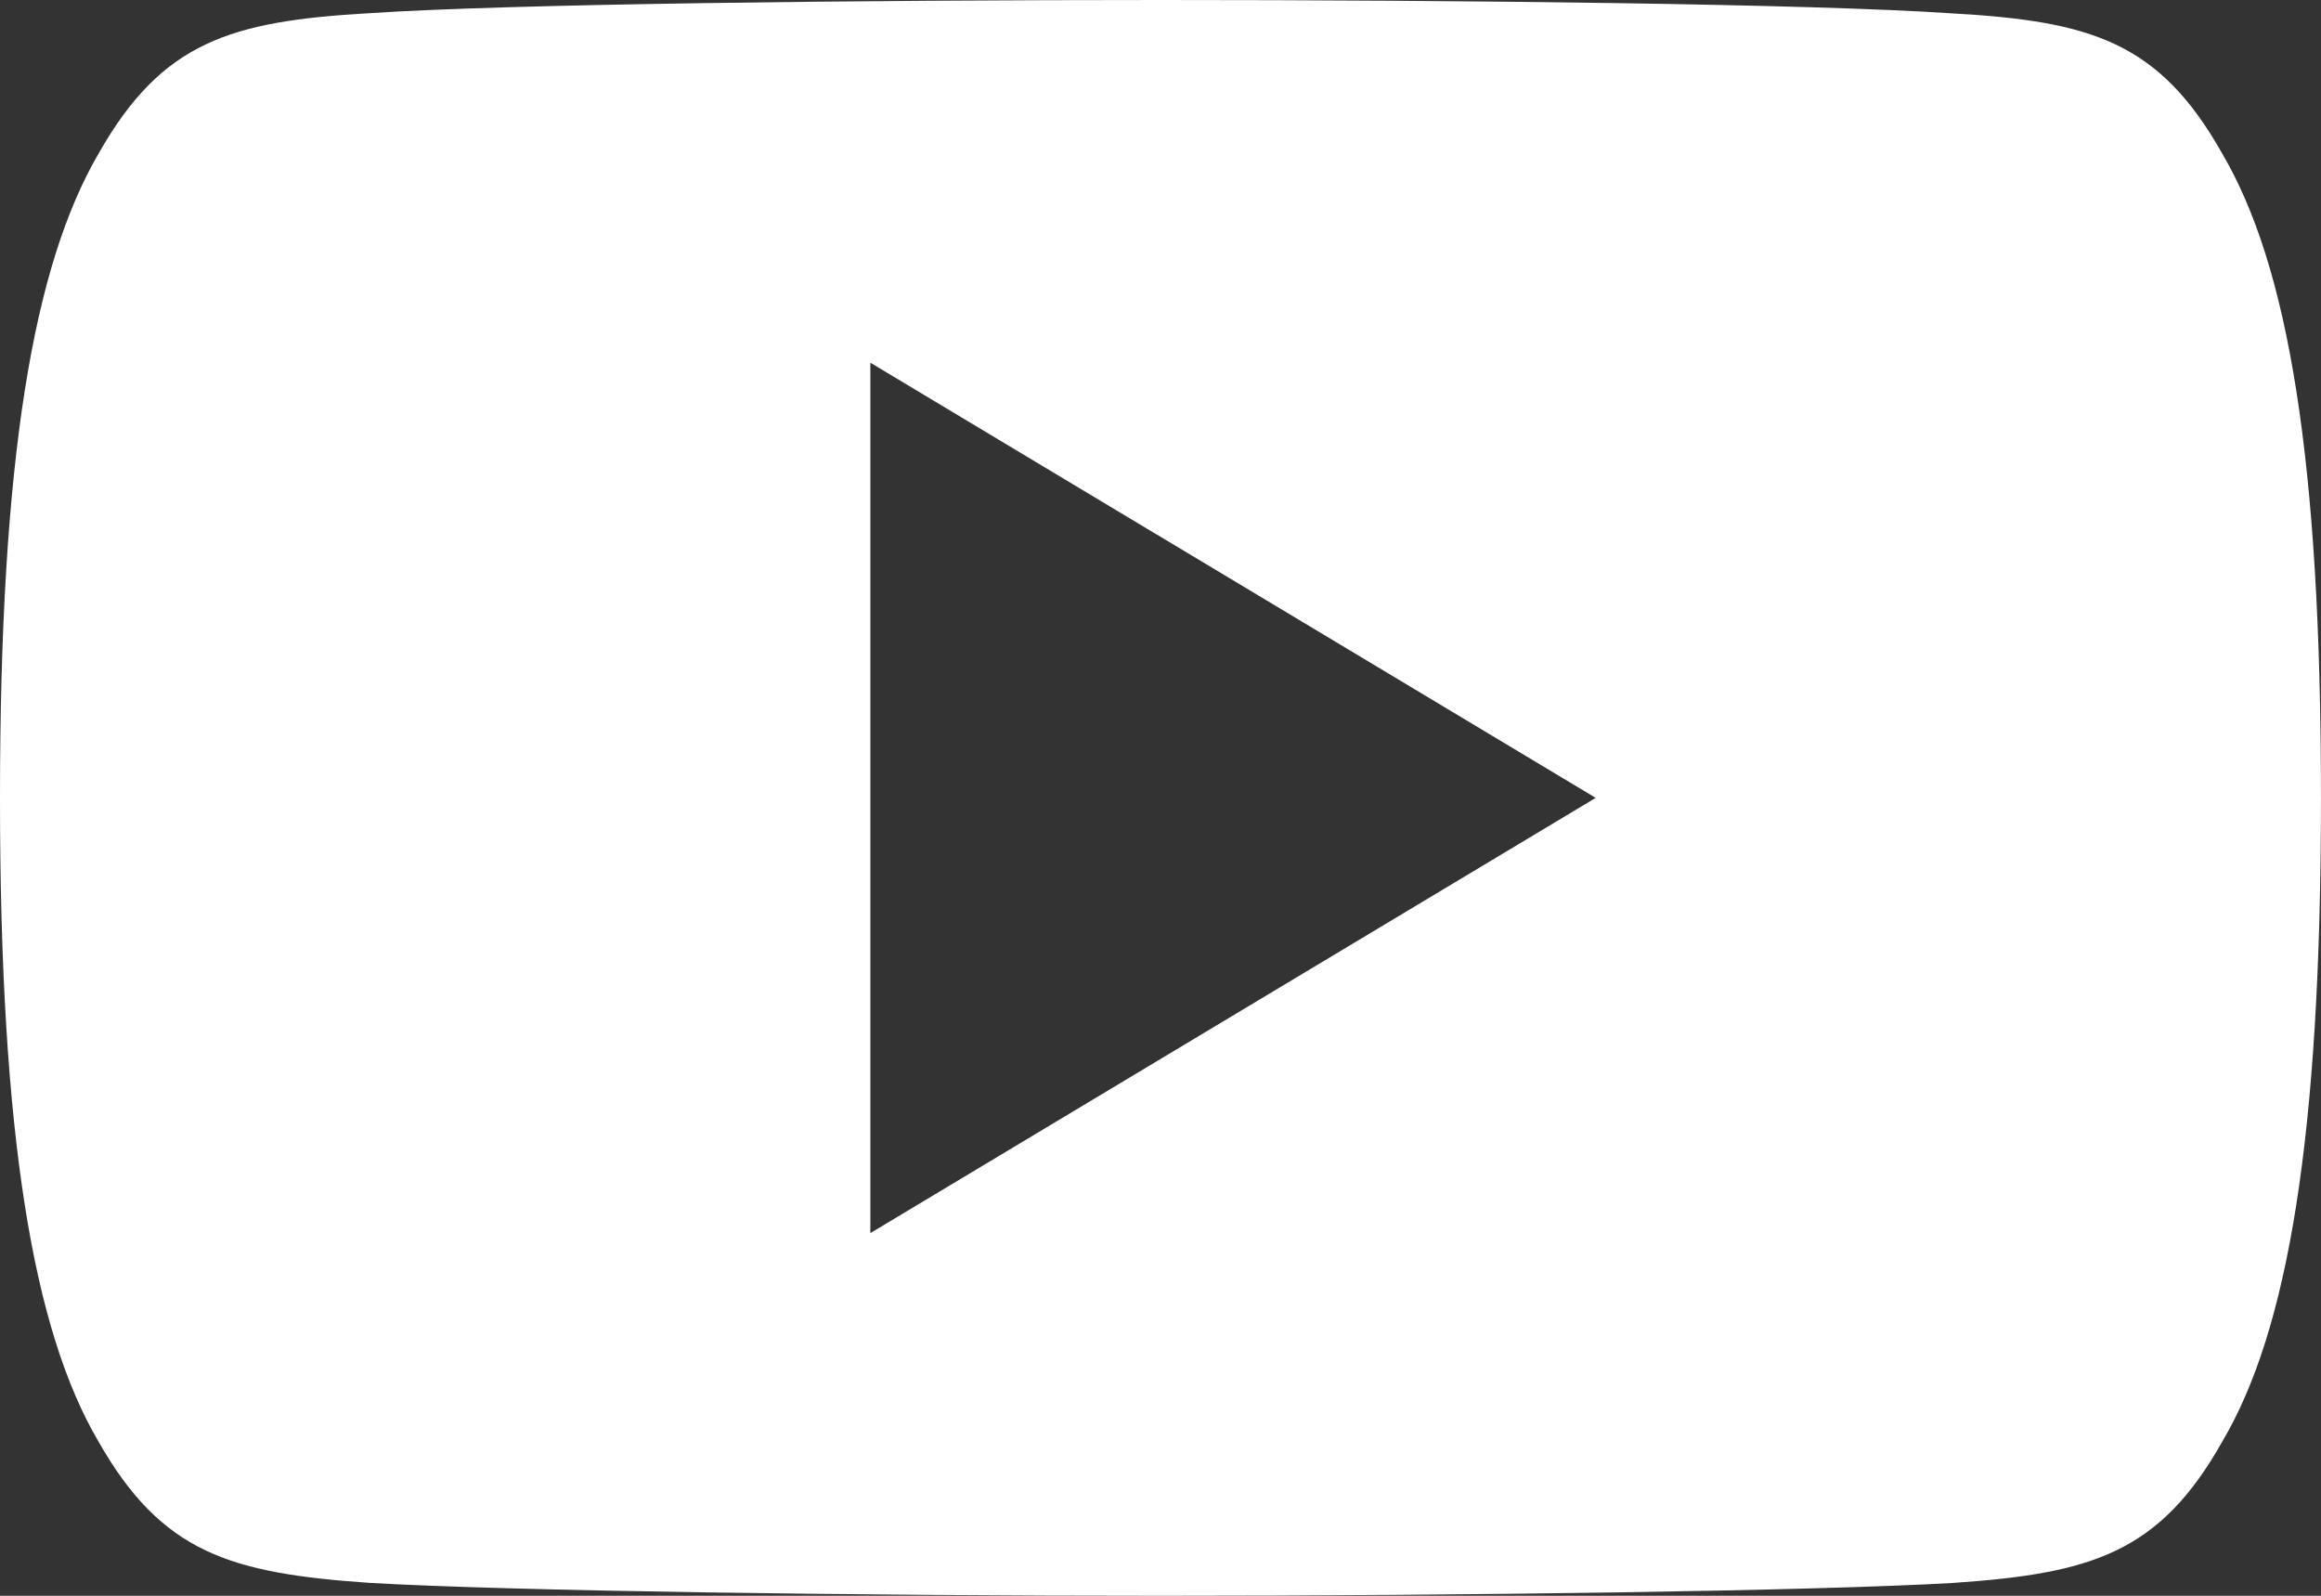 <svg id="youtube" xmlns="http://www.w3.org/2000/svg" width="42.182" height="29" viewBox="0 0 42.182 29">
  <rect x="0" y="0" width="42.182" height="29" fill="#333333" stroke="none"/>
  <g id="Grupo_185" data-name="Grupo 185" transform="translate(0 0)">
    <path id="Trazado_117" data-name="Trazado 117" d="M40.389,82.795c-1.144-2.035-2.386-2.41-4.914-2.552C32.949,80.071,26.6,80,21.1,80s-11.866.071-14.389.24c-2.523.145-3.767.517-4.922,2.555C.606,84.827,0,88.328,0,94.492v.021c0,6.137.606,9.665,1.785,11.676,1.155,2.035,2.4,2.4,4.919,2.576,2.526.148,8.879.235,14.392.235s11.853-.087,14.381-.232c2.528-.171,3.77-.54,4.914-2.576,1.189-2.012,1.79-5.539,1.79-11.676v-.021C42.182,88.328,41.581,84.827,40.389,82.795ZM15.818,102.409V86.591L29,94.5Z" transform="translate(0 -80)" fill="#fff"/>
  </g>
</svg>
